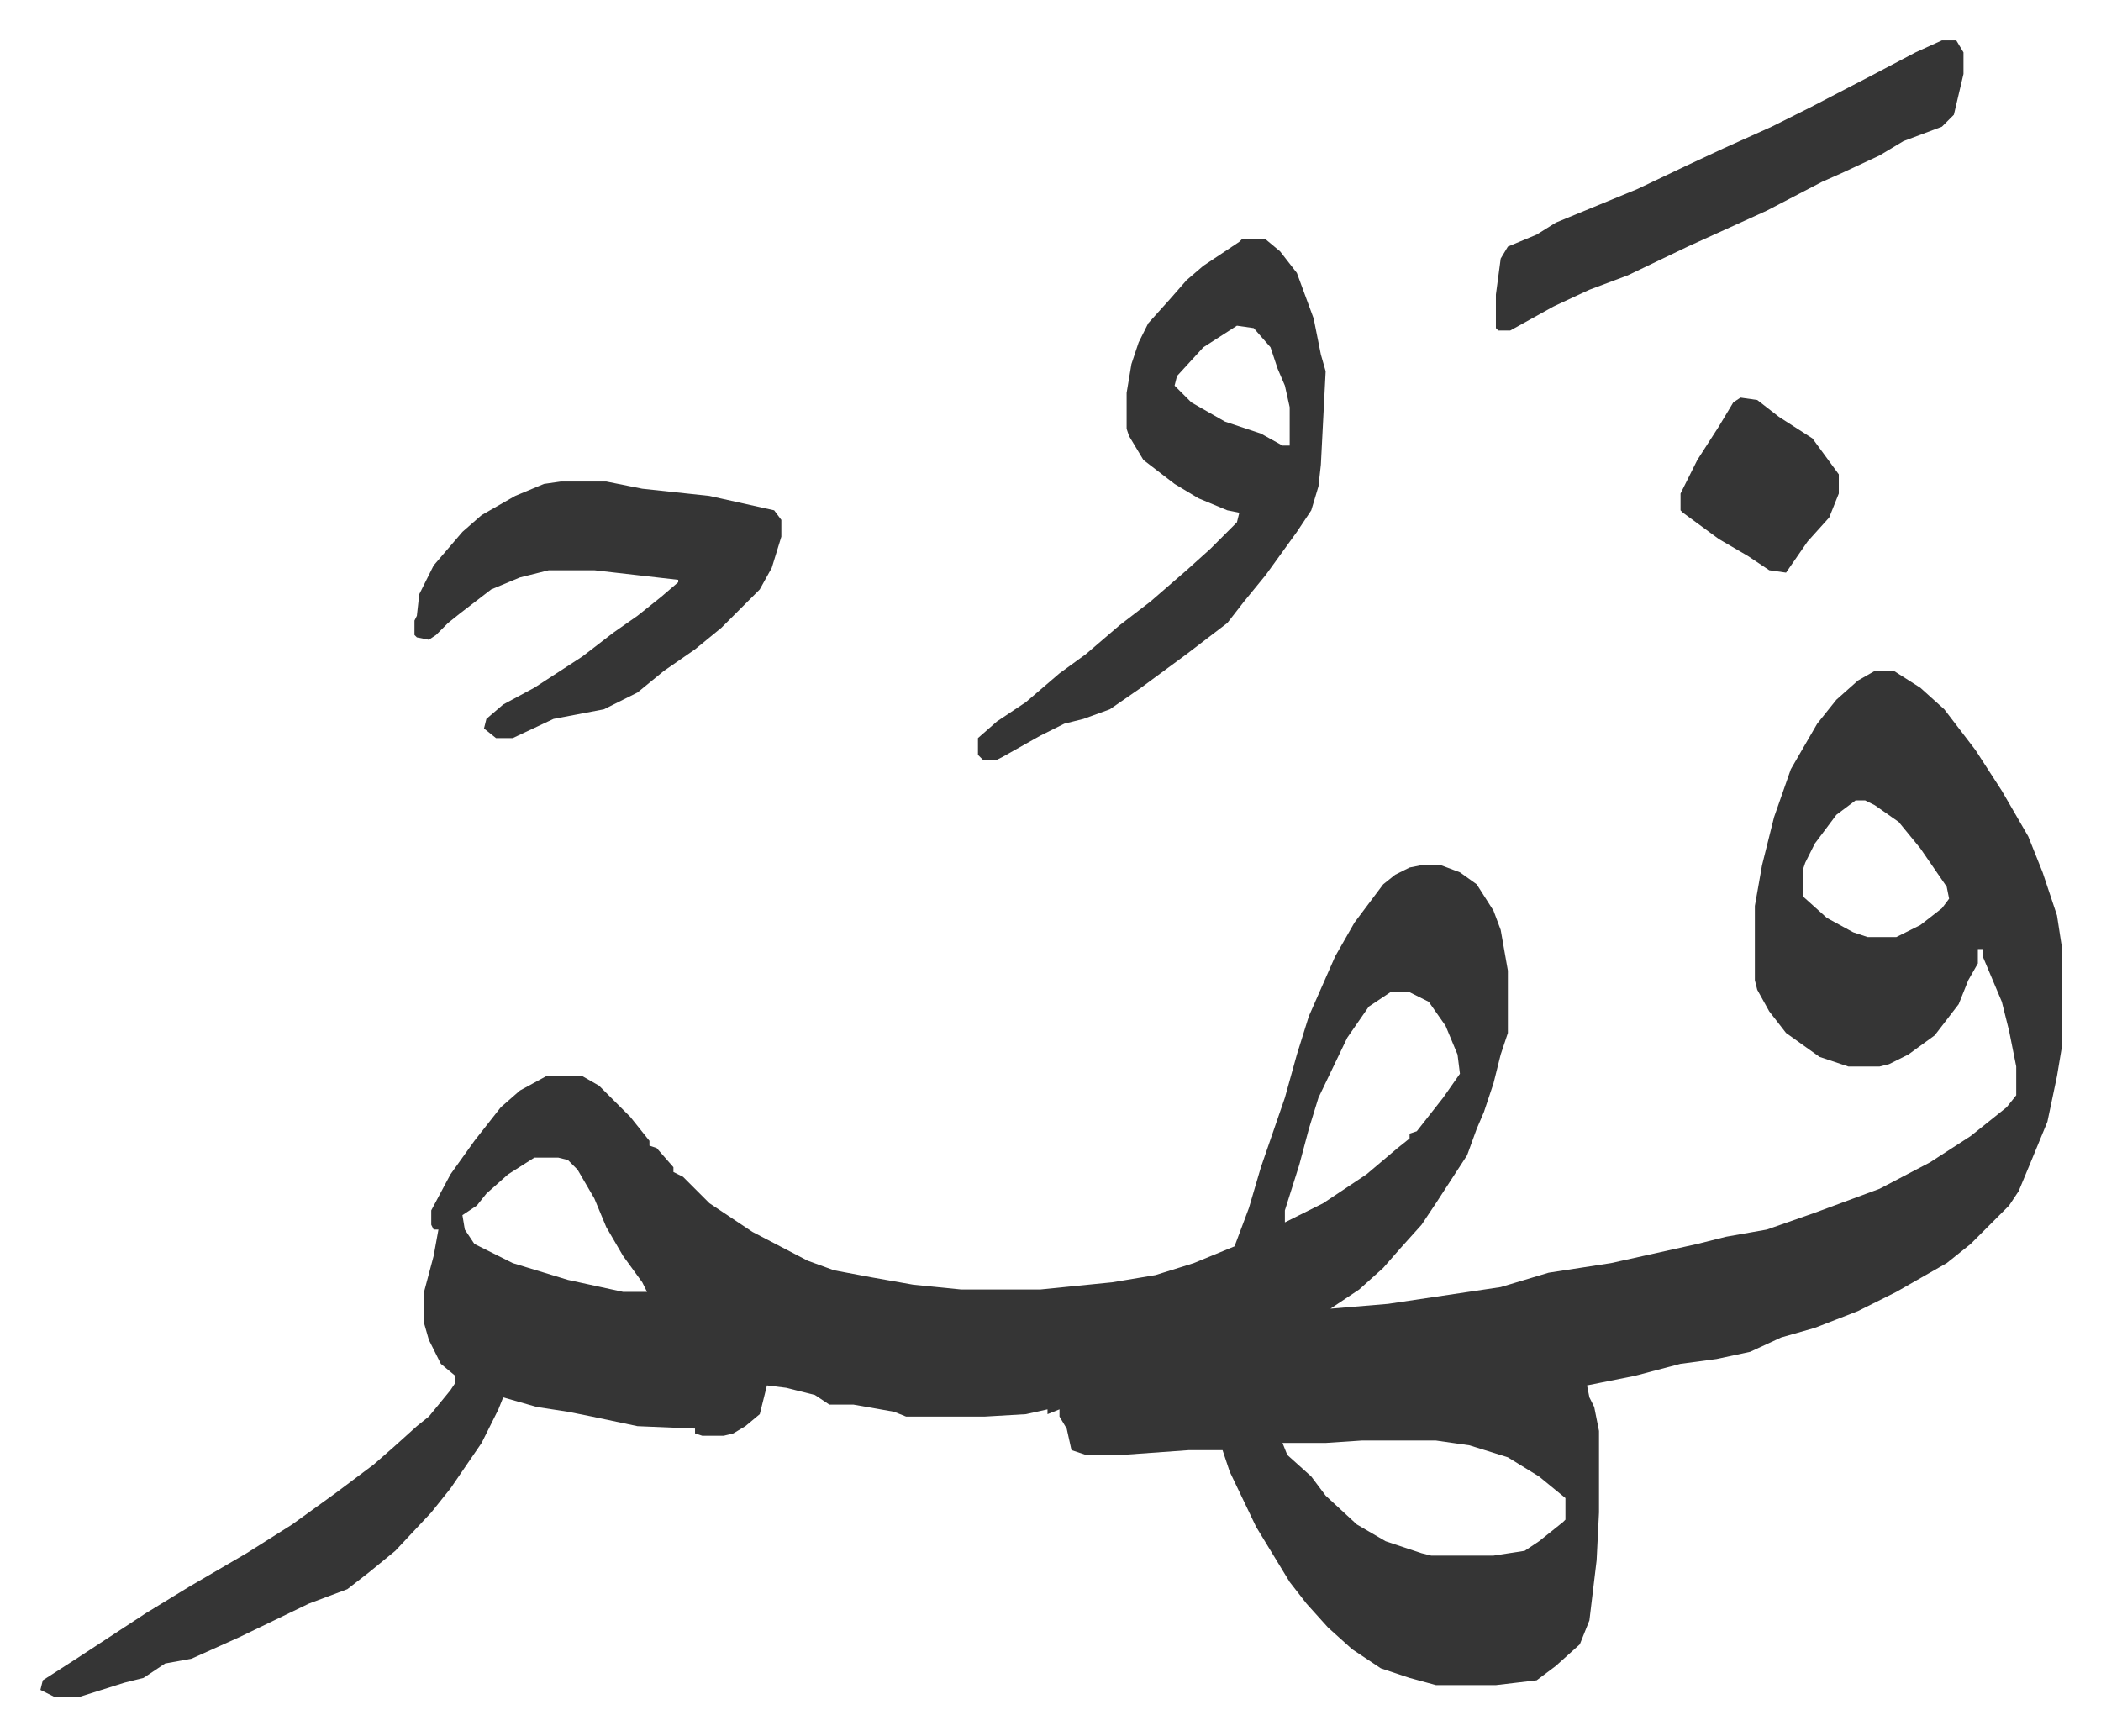 <svg xmlns="http://www.w3.org/2000/svg" role="img" viewBox="-16.85 385.15 876.20 724.20"><path fill="#353535" id="rule_normal" d="M765 665h8l11 7 10 9 13 17 11 17 11 19 6 15 6 18 2 13v42l-2 12-4 19-7 17-5 12-4 6-16 16-10 8-21 12-16 8-18 7-14 4-13 6-14 3-15 2-19 5-20 4 1 5 2 4 2 10v34l-1 20-3 25-4 10-10 9-8 6-17 2h-25l-11-3-12-4-12-8-10-9-9-10-7-9-14-23-11-23-3-9h-14l-28 2h-15l-6-2-2-9-3-5v-3l-5 2v-2l-9 2-17 1h-33l-5-2-17-3h-10l-6-4-12-3-8-1-3 12-6 5-5 3-4 1h-9l-3-1v-2l-24-1-19-4-10-2-13-2-14-4-2 5-7 14-13 19-8 10-15 16-11 9-9 7-16 6-29 14-20 9-11 2-9 6-8 2-19 6H6l-6-3 1-4 14-9 29-19 18-11 24-14 19-12 18-13 16-12 8-7 10-9 5-4 9-11 2-3v-3l-6-5-5-10-2-7v-13l4-15 2-11h-2l-1-2v-6l8-15 10-14 11-14 8-7 11-6h15l7 4 13 13 8 10v2l3 1 7 8v2l4 2 11 11 18 12 23 12 11 4 16 3 17 3 20 2h33l30-3 18-3 16-5 17-7 6-16 5-17 10-29 5-18 5-16 11-25 8-14 12-16 5-4 6-3 5-1h8l8 3 7 5 7 11 3 8 3 17v26l-3 9-3 12-4 12-3 7-4 11-13 20-6 9-9 10-7 8-10 9-12 8 24-2 47-7 20-6 26-4 36-8 12-3 17-3 20-7 27-10 21-11 17-11 10-8 5-4 4-5v-12l-3-15-3-12-8-19v-3h-2v6l-4 7-4 10-10 13-11 8-8 4-4 1h-13l-12-4-14-10-7-9-5-9-1-4v-31l3-17 5-20 7-20 11-19 8-10 9-8zm-8 54l-8 6-9 12-4 8-1 3v11l10 9 11 6 6 2h12l10-5 9-7 3-4-1-5-11-16-9-11-10-7-4-2zm-194 80l-9 6-9 13-12 25-4 13-4 15-6 19v5l16-8 18-12 13-11 5-4v-2l3-1 11-14 7-10-1-8-5-12-7-10-8-4zm-357 69l-11 7-9 8-4 5-6 4 1 6 4 6 16 8 23 7 23 5h10l-2-4-8-11-7-12-5-12-7-12-4-4-4-1zm345 118l-15 1h-18l2 5 10 9 6 8 13 12 12 7 15 5 4 1h26l13-2 6-4 10-8 1-1v-9l-11-9-13-8-16-5-14-2zm-50-501h10l6 5 7 9 7 19 3 15 2 7-2 39-1 9-3 10-6 9-13 18-9 11-7 9-17 13-19 14-13 9-11 4-8 2-10 5-16 9-2 1h-6l-2-2v-7l8-7 12-8 14-12 11-8 14-12 13-10 15-13 10-9 11-11 1-4-5-1-12-5-10-6-13-10-6-10-1-3v-15l2-12 3-9 4-8 9-10 7-8 7-6 15-10zm-2 36l-14 9-11 12-1 4 7 7 14 8 15 5 9 5h3v-16l-2-9-3-7-3-9-7-8zm-282 65h19l15 3 28 3 27 6 3 4v7l-4 13-5 9-16 16-11 9-13 9-11 9-14 7-21 4-17 8h-7l-5-4 1-4 7-6 13-7 20-13 13-10 10-7 10-8 7-6v-1l-35-4h-19l-12 3-12 5-13 10-5 4-5 5-3 2-5-1-1-1v-6l1-2 1-9 6-12 12-14 8-7 14-8 12-5zm576-184h6l3 5v9l-4 17-5 5-16 6-10 6-15 7-9 4-23 12-33 15-25 12-16 6-15 7-18 10h-5l-1-1v-14l2-15 3-5 12-5 8-5 17-7 17-7 21-10 15-7 20-9 16-8 25-13 19-10zm-84 149l7 1 9 7 14 9 11 15v8l-4 10-9 10-9 13-7-1-9-6-12-7-15-11-1-1v-7l7-14 9-14 6-10z"/></svg>
